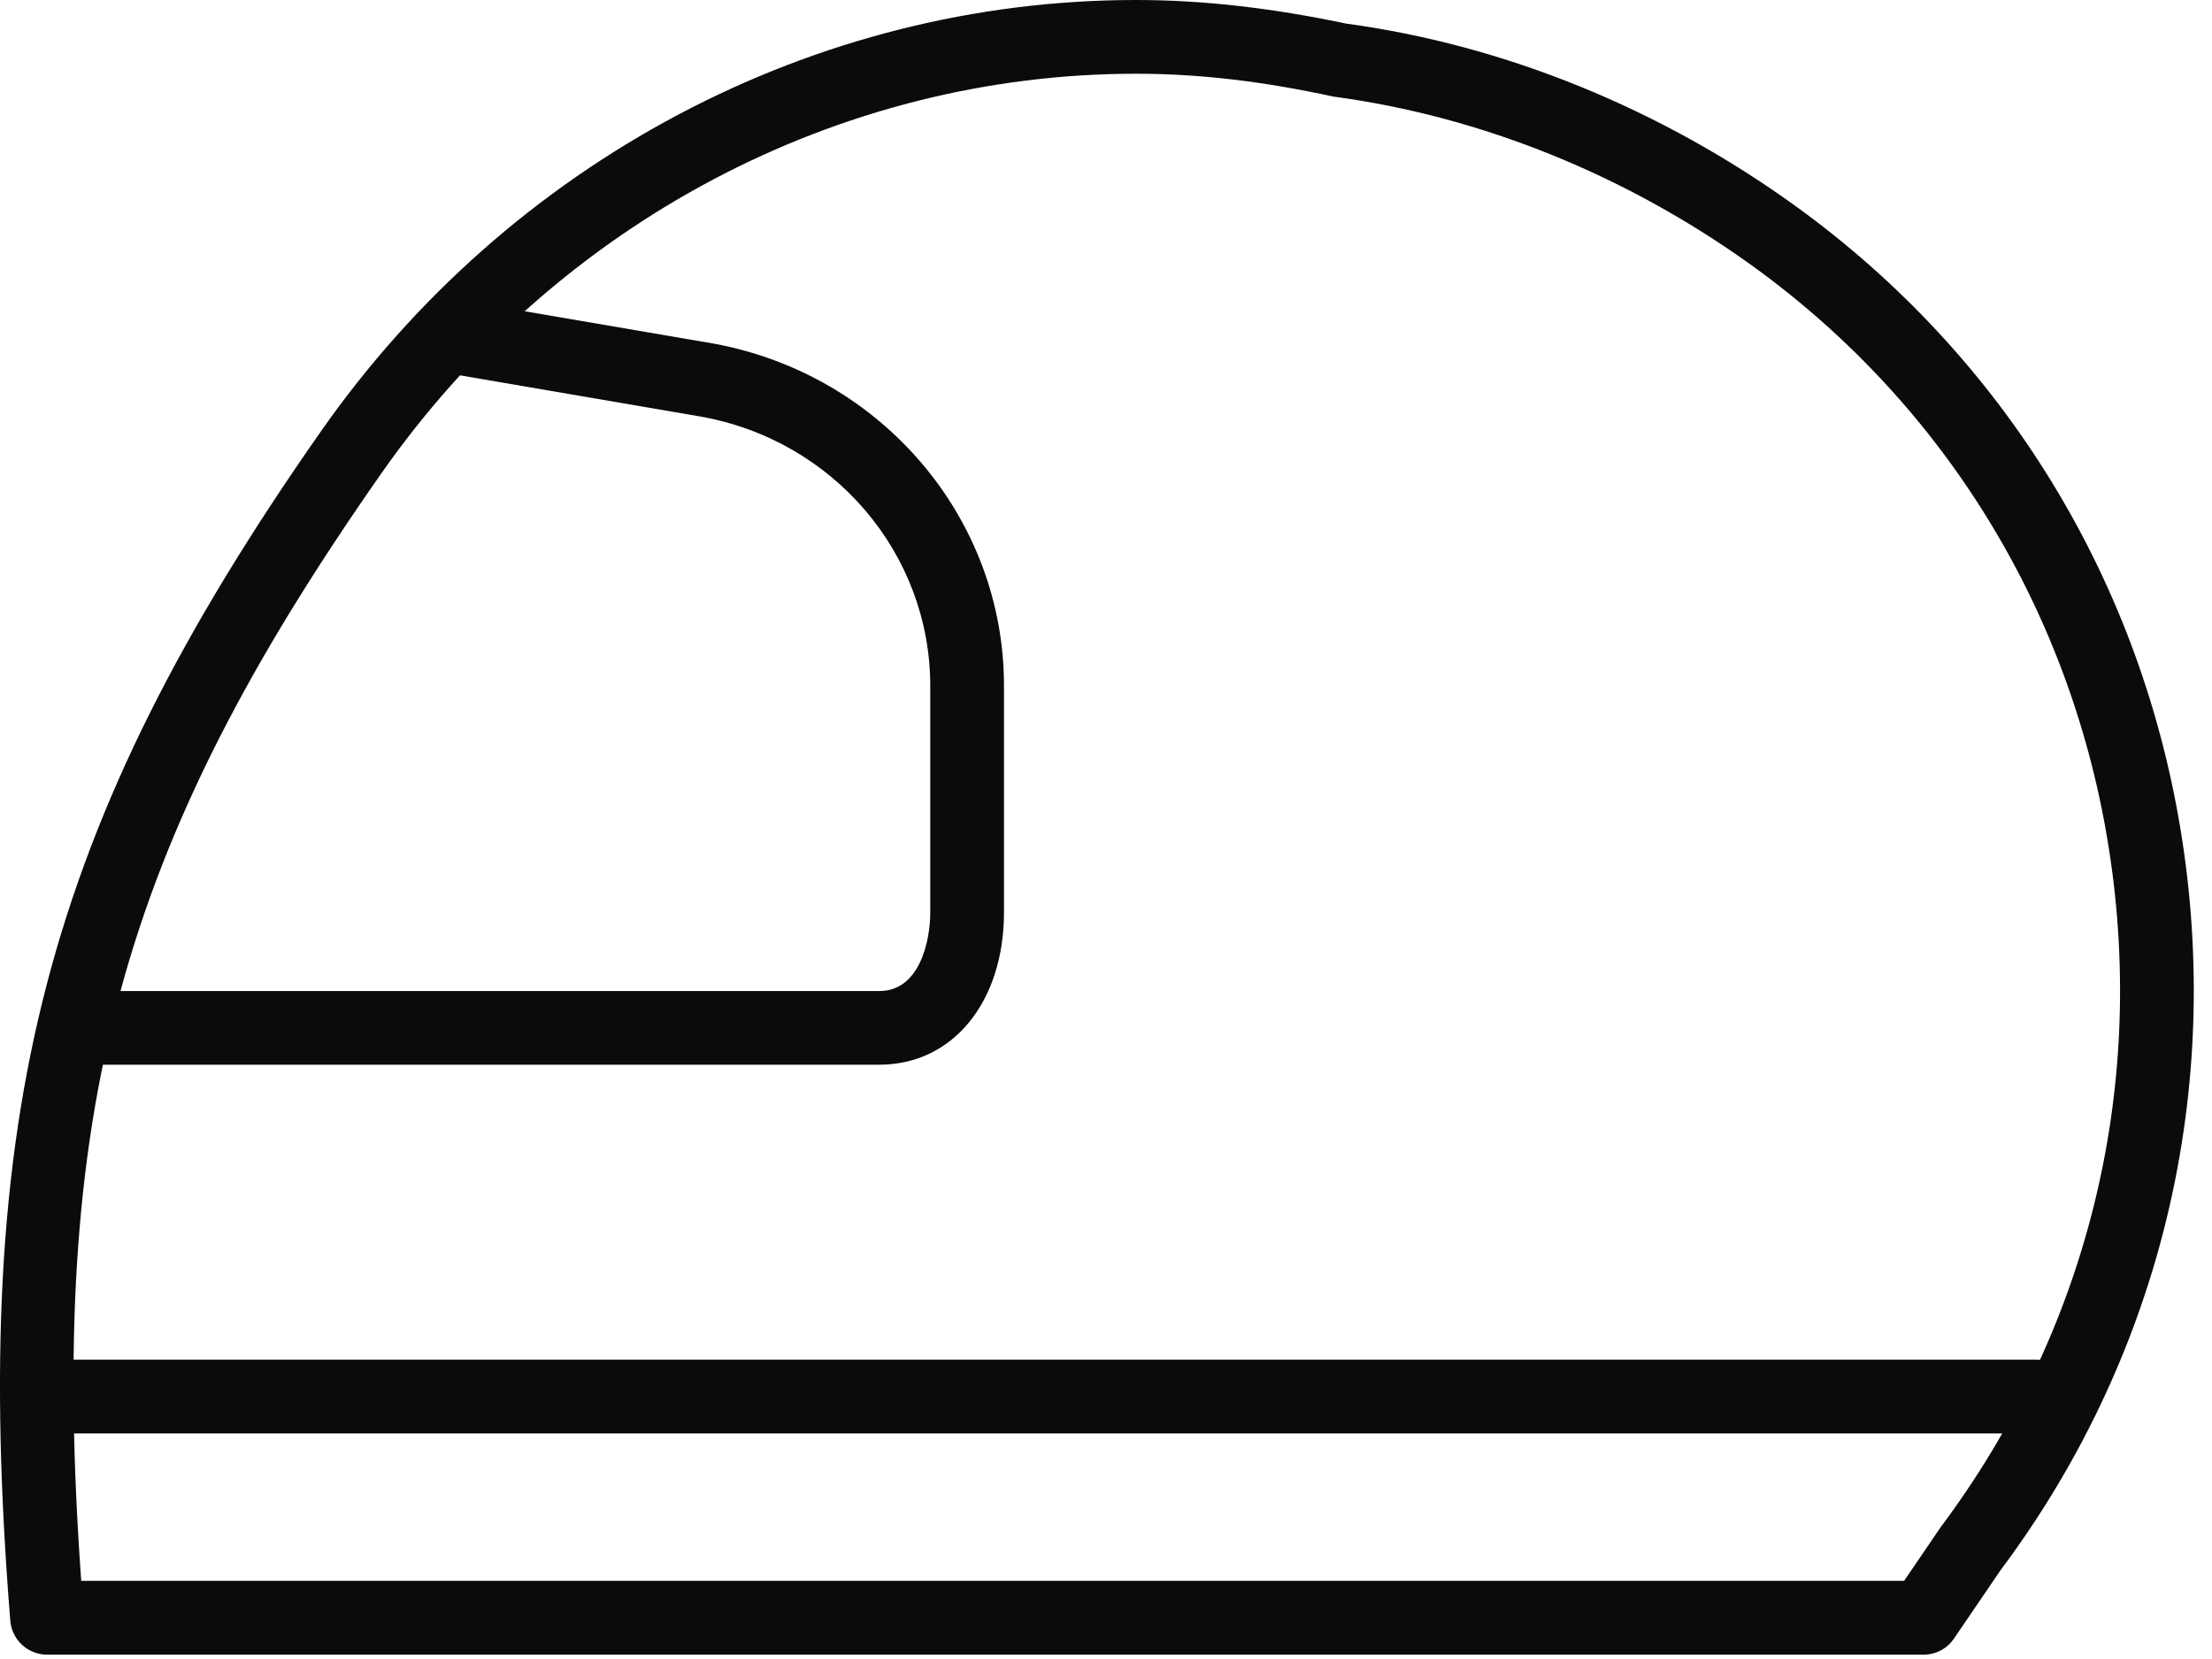 <svg width="60" height="45" viewBox="0 0 60 45" fill="none" xmlns="http://www.w3.org/2000/svg">
<path fill-rule="evenodd" clip-rule="evenodd" d="M2.203 42.88H51.649L52.629 41.44C56.597 36.14 58.217 29.642 57.219 23.12C56.231 16.66 52.785 11 47.521 7.202C44.127 4.762 40.203 3.16 36.169 2.62C34.235 2.2 32.509 2 30.815 2C22.737 2 15.079 6.06 10.329 12.862C3.249 22.98 1.289 30.122 2.203 42.88ZM52.179 44.882H1.275C0.755 44.882 0.321 44.48 0.279 43.96C-0.825 30.24 1.219 22.4 8.691 11.72C13.815 4.382 22.085 0 30.815 0C32.651 0 34.515 0.22 36.515 0.64C40.799 1.22 45.033 2.942 48.691 5.58C54.395 9.7 58.125 15.822 59.195 22.802C60.275 29.86 58.523 36.9 54.257 42.602L53.005 44.44C52.817 44.72 52.509 44.882 52.179 44.882Z" fill="#0B0B0A"/>
<path fill-rule="evenodd" clip-rule="evenodd" d="M55.233 38.882H1.233C0.681 38.882 0.233 38.44 0.233 37.88C0.233 37.32 0.681 36.88 1.233 36.88H55.233C55.785 36.88 56.233 37.32 56.233 37.88C56.233 38.44 55.785 38.882 55.233 38.882Z" fill="#0B0B0A"/>
<path fill-rule="evenodd" clip-rule="evenodd" d="M23.851 28.88H1.233V26.882H23.851C24.941 26.882 25.233 25.54 25.233 24.74V18.602C25.233 15.022 22.615 11.942 19.009 11.3L11.551 10.022L11.891 8.042L19.357 9.32C23.923 10.16 27.233 14.06 27.233 18.602V24.74C27.233 27.182 25.843 28.88 23.851 28.88Z" fill="#0B0B0A"/>
</svg>
